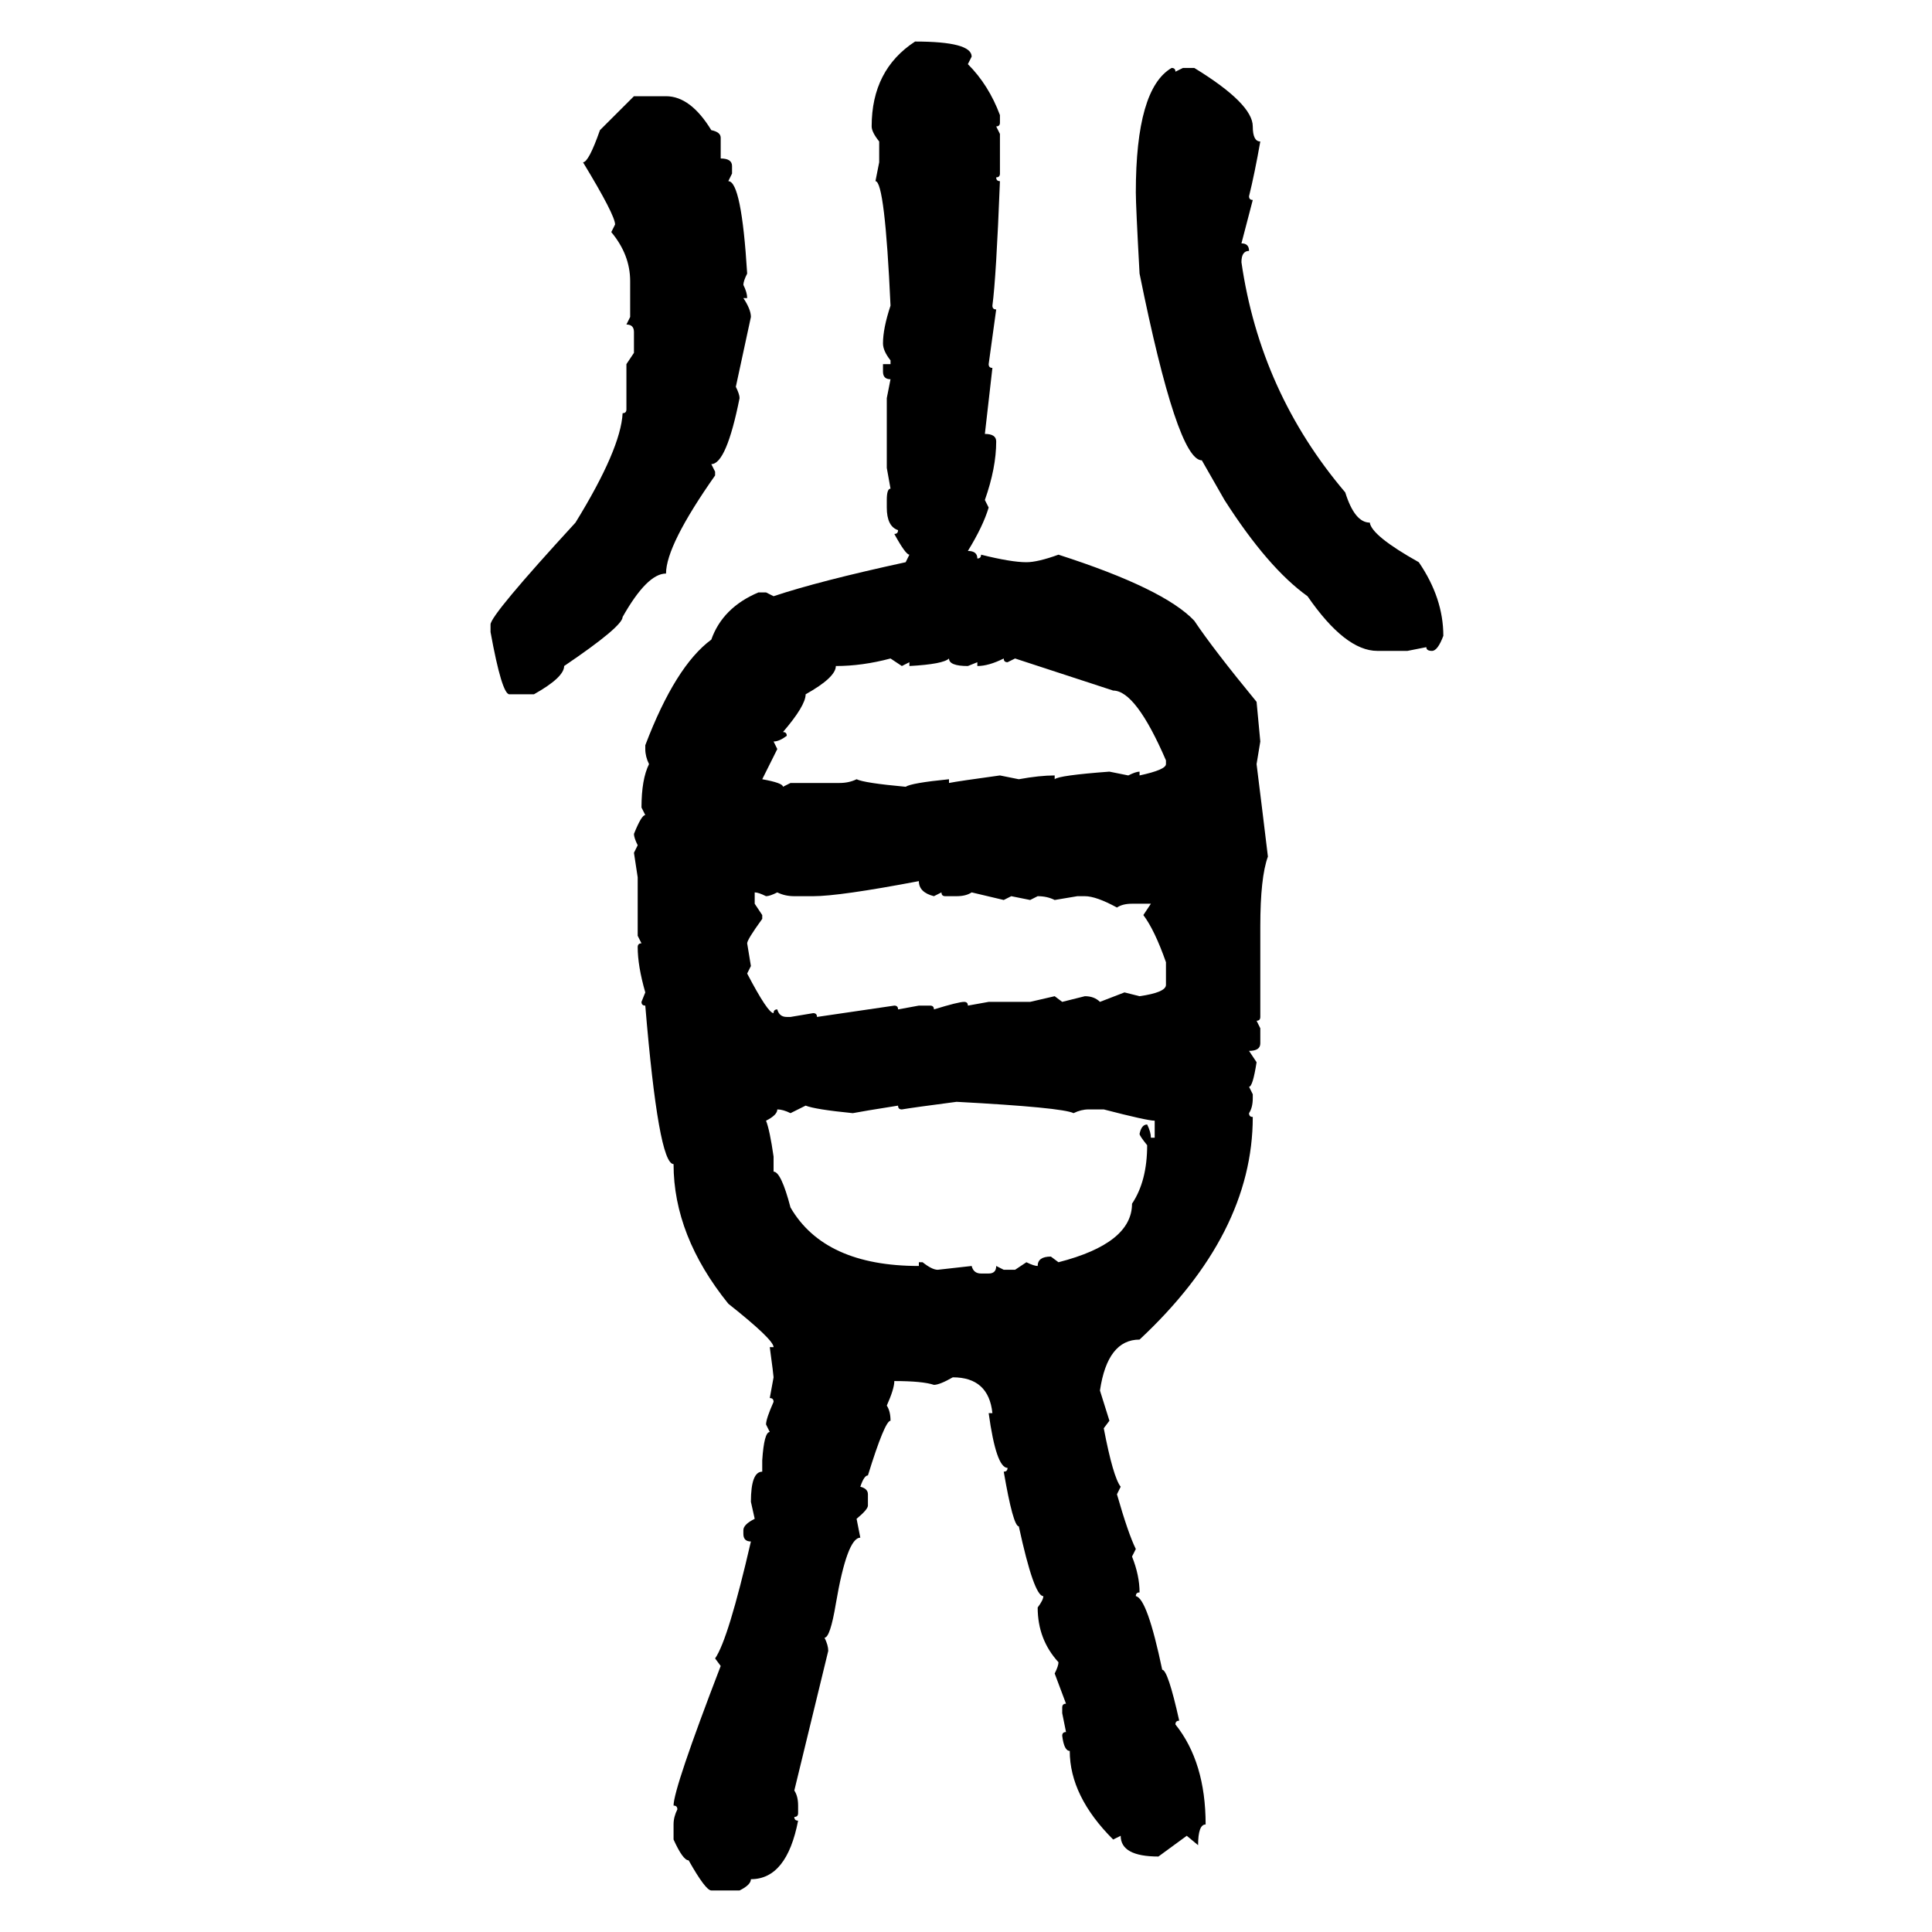 <svg xmlns="http://www.w3.org/2000/svg" xmlns:xlink="http://www.w3.org/1999/xlink" width="300" height="300"><path d="M142.09 6.45L142.09 6.45Q150.88 6.45 150.88 8.79L150.88 8.79L150.29 9.96Q153.52 13.18 155.27 17.87L155.27 17.87L155.27 19.04Q155.27 19.63 154.69 19.63L154.69 19.63L155.27 20.80L155.27 26.95Q155.27 27.54 154.69 27.54L154.69 27.54Q154.69 28.13 155.27 28.13L155.27 28.13Q154.69 43.07 154.10 47.46L154.10 47.46Q154.10 48.05 154.69 48.05L154.69 48.05L153.52 56.54Q153.52 57.13 154.10 57.13L154.10 57.13L152.93 67.38Q154.69 67.38 154.69 68.55L154.69 68.55Q154.69 72.66 152.93 77.64L152.93 77.64L153.52 78.81Q152.64 81.74 150.29 85.55L150.29 85.55Q151.76 85.55 151.76 86.72L151.76 86.72Q152.34 86.72 152.34 86.13L152.34 86.13Q157.03 87.30 159.38 87.30L159.38 87.30Q161.13 87.30 164.36 86.13L164.36 86.13Q180.76 91.41 185.45 96.39L185.45 96.39Q188.38 100.78 195.12 108.98L195.12 108.98L195.70 115.14L195.12 118.65Q196.00 125.68 196.88 133.01L196.88 133.01Q195.70 136.23 195.70 143.85L195.70 143.85L195.70 157.91Q195.70 158.50 195.12 158.50L195.12 158.50L195.70 159.67L195.70 162.01Q195.70 163.18 193.95 163.18L193.95 163.18L195.12 164.94Q194.53 168.75 193.95 168.75L193.95 168.75L194.53 169.92L194.53 170.51Q194.53 171.97 193.95 172.85L193.95 172.85Q193.95 173.44 194.53 173.44L194.53 173.44Q194.53 191.60 176.95 208.01L176.95 208.01Q171.97 208.01 170.80 215.92L170.80 215.92L172.27 220.61L171.39 221.78Q172.85 229.39 174.02 230.86L174.02 230.86L173.44 232.03Q175.20 238.18 176.37 240.53L176.37 240.53L175.78 241.70Q176.95 244.63 176.95 247.27L176.95 247.27Q176.37 247.27 176.37 247.85L176.37 247.85Q178.13 248.14 180.47 259.28L180.47 259.28Q181.35 259.28 183.11 267.19L183.11 267.19Q182.52 267.19 182.52 267.77L182.52 267.77Q187.21 273.63 187.21 283.30L187.21 283.30Q186.04 283.30 186.04 286.52L186.04 286.52L184.28 285.06L179.88 288.28Q174.02 288.28 174.02 285.06L174.02 285.06L172.85 285.64Q166.11 278.91 166.11 271.88L166.11 271.88Q165.23 271.88 164.94 269.53L164.94 269.53Q164.94 268.95 165.53 268.95L165.53 268.95L164.94 266.02L164.94 265.14Q164.94 264.55 165.53 264.55L165.53 264.55L163.77 259.86Q164.36 258.69 164.36 258.11L164.36 258.11Q161.13 254.59 161.13 249.61L161.13 249.61Q162.01 248.44 162.01 247.85L162.01 247.85Q160.55 247.85 158.20 237.01L158.20 237.01Q157.32 237.01 155.86 228.52L155.86 228.52Q156.45 228.52 156.45 227.93L156.45 227.93Q154.69 227.93 153.52 219.43L153.52 219.43L154.10 219.43Q153.52 213.87 147.95 213.87L147.95 213.87Q145.90 215.04 145.02 215.04L145.02 215.04Q143.26 214.45 138.87 214.45L138.87 214.45Q138.87 215.63 137.70 218.26L137.70 218.26Q138.28 219.14 138.28 220.61L138.28 220.61Q137.40 220.61 134.77 229.10L134.77 229.10Q134.18 229.10 133.59 230.86L133.59 230.86Q134.77 231.15 134.77 232.03L134.77 232.03L134.77 233.79Q134.77 234.38 133.01 235.84L133.01 235.84L133.59 238.77Q131.54 238.77 129.79 249.02L129.79 249.02Q128.91 254.30 128.03 254.30L128.03 254.30Q128.61 255.47 128.61 256.35L128.61 256.35L123.34 278.03Q123.93 278.91 123.93 280.37L123.93 280.37L123.93 281.54Q123.93 282.13 123.34 282.13L123.34 282.13Q123.34 282.71 123.93 282.71L123.93 282.71Q122.17 291.80 116.60 291.80L116.60 291.80Q116.60 292.68 114.84 293.55L114.84 293.55L110.45 293.55Q109.57 293.55 106.93 288.87L106.93 288.87Q106.05 288.87 104.59 285.64L104.59 285.64L104.59 283.30Q104.59 282.13 105.18 280.96L105.18 280.96Q105.18 280.37 104.59 280.37L104.59 280.37Q104.59 277.73 111.91 258.69L111.91 258.69L111.04 257.52Q113.09 254.59 116.60 239.36L116.60 239.36Q115.43 239.36 115.43 238.18L115.43 238.18L115.43 237.60Q115.43 236.72 117.19 235.84L117.19 235.84L116.60 233.20Q116.60 228.52 118.36 228.52L118.36 228.52L118.36 226.76Q118.65 222.36 119.53 222.36L119.53 222.36L118.95 221.19Q118.95 220.31 120.12 217.68L120.12 217.68Q120.12 217.09 119.53 217.09L119.53 217.09L120.12 213.87Q120.12 213.57 119.53 209.18L119.53 209.18L120.12 209.18Q120.12 208.01 113.09 202.44L113.09 202.44Q104.59 191.89 104.59 180.76L104.59 180.76Q102.25 180.76 100.20 156.15L100.20 156.15Q99.61 156.15 99.61 155.57L99.61 155.57L100.20 154.10Q99.02 150 99.02 147.07L99.02 147.07Q99.02 146.48 99.61 146.48L99.61 146.48L99.02 145.31L99.02 136.23L98.44 132.42L99.02 131.25Q98.44 130.08 98.44 129.49L98.44 129.49Q99.61 126.56 100.20 126.56L100.20 126.56L99.61 125.39Q99.61 121.00 100.78 118.65L100.78 118.65Q100.20 117.48 100.20 116.31L100.20 116.31L100.20 115.72Q104.88 103.42 110.45 99.32L110.45 99.32Q112.21 94.34 117.77 91.99L117.77 91.99L118.95 91.99L120.12 92.58Q127.15 90.23 140.63 87.30L140.63 87.30L141.21 86.13Q140.63 86.13 138.87 82.91L138.87 82.91Q139.45 82.91 139.45 82.32L139.45 82.32Q137.70 81.74 137.70 78.81L137.70 78.81L137.70 77.64Q137.70 75.88 138.28 75.88L138.28 75.88L137.70 72.66L137.70 61.82L138.28 58.89Q137.11 58.89 137.11 57.71L137.11 57.71L137.11 56.54L138.28 56.54L138.28 55.96Q137.11 54.49 137.11 53.32L137.11 53.32Q137.11 50.98 138.28 47.46L138.28 47.46Q137.40 28.13 135.94 28.13L135.94 28.13L136.52 25.20L136.52 21.97Q135.35 20.51 135.35 19.63L135.35 19.63Q135.35 10.84 142.09 6.45ZM181.93 10.55L181.93 10.55Q182.52 10.55 182.52 11.13L182.52 11.13L183.69 10.55L185.45 10.55Q194.53 16.11 194.53 19.63L194.53 19.63Q194.53 21.97 195.70 21.97L195.70 21.97Q194.82 26.95 193.95 30.47L193.95 30.47Q193.95 31.05 194.53 31.05L194.53 31.05L192.77 37.79Q193.95 37.79 193.95 38.96L193.95 38.96Q192.77 38.96 192.77 40.72L192.77 40.72Q195.70 60.94 208.89 76.46L208.89 76.46Q210.35 81.15 212.70 81.15L212.70 81.15Q212.99 83.20 220.31 87.30L220.31 87.30Q224.12 92.87 224.12 98.73L224.12 98.73Q223.24 101.07 222.36 101.07L222.36 101.07Q221.48 101.07 221.48 100.49L221.48 100.49L218.55 101.07L213.87 101.07Q208.89 101.07 203.03 92.58L203.03 92.58Q196.88 88.18 190.14 77.64L190.14 77.64L186.62 71.48Q182.81 71.48 176.95 42.48L176.95 42.48Q176.37 31.93 176.37 29.88L176.37 29.88Q176.37 13.77 181.93 10.55ZM93.16 20.21L98.44 14.94L103.42 14.94Q107.23 14.94 110.45 20.21L110.45 20.21Q111.91 20.51 111.91 21.39L111.91 21.39L111.91 24.61Q113.67 24.61 113.67 25.78L113.67 25.78L113.67 26.95L113.09 28.13Q115.14 28.13 116.02 42.48L116.02 42.48Q115.43 43.65 115.43 44.24L115.43 44.24Q116.02 45.41 116.02 46.29L116.02 46.29L115.43 46.29Q116.60 48.05 116.60 49.22L116.60 49.22L114.26 60.06Q114.84 61.23 114.84 61.82L114.84 61.82Q112.79 72.07 110.45 72.07L110.45 72.07L111.04 73.24L111.04 73.83Q103.42 84.67 103.42 89.06L103.42 89.06Q100.49 89.06 96.68 95.80L96.68 95.80Q96.68 97.27 87.60 103.42L87.60 103.42Q87.60 105.18 82.91 107.81L82.91 107.81L79.10 107.81Q77.93 107.81 76.17 98.14L76.17 98.14L76.17 96.97Q76.17 95.51 89.36 81.15L89.36 81.15Q96.39 69.73 96.68 64.16L96.68 64.16Q97.27 64.16 97.27 63.57L97.27 63.57L97.27 56.54L98.44 54.79L98.44 51.56Q98.44 50.39 97.27 50.39L97.27 50.39L97.85 49.22L97.85 43.65Q97.85 39.55 94.92 36.04L94.92 36.04L95.51 34.86Q95.51 33.40 90.53 25.20L90.53 25.20Q91.41 25.20 93.16 20.21L93.16 20.21ZM129.79 103.42L129.79 103.42Q129.79 105.18 125.10 107.81L125.10 107.81Q125.10 109.57 121.58 113.67L121.58 113.67Q122.17 113.67 122.17 114.26L122.17 114.26Q121.00 115.14 120.12 115.14L120.12 115.14L120.70 116.31L118.36 121.00Q121.58 121.58 121.58 122.17L121.58 122.17L122.75 121.58L130.37 121.58Q131.84 121.58 133.01 121.00L133.01 121.00Q134.18 121.58 140.63 122.17L140.63 122.17Q141.50 121.58 147.36 121.00L147.36 121.00L147.36 121.58Q148.83 121.29 155.27 120.41L155.27 120.41L158.20 121.00Q161.43 120.41 163.77 120.41L163.77 120.41L163.77 121.00Q164.36 120.41 172.27 119.82L172.27 119.82L175.20 120.41Q176.37 119.82 176.95 119.82L176.95 119.82L176.95 120.41Q181.05 119.53 181.05 118.65L181.05 118.65L181.05 118.07Q176.37 107.23 172.85 107.23L172.85 107.23L157.62 102.25L156.45 102.83Q155.86 102.83 155.86 102.25L155.86 102.25Q153.52 103.42 151.76 103.42L151.76 103.42L151.76 102.83L150.29 103.42Q147.36 103.42 147.36 102.25L147.36 102.25Q146.48 103.13 141.21 103.42L141.21 103.42L141.21 102.83L140.04 103.42L138.28 102.25Q133.89 103.42 129.79 103.42ZM126.27 139.16L126.27 139.16L123.34 139.16Q121.88 139.16 120.70 138.57L120.70 138.57Q119.53 139.16 118.95 139.16L118.95 139.16Q117.77 138.57 117.19 138.57L117.19 138.57L117.19 140.33L118.36 142.09L118.36 142.68Q116.02 145.90 116.02 146.48L116.02 146.48L116.60 150L116.02 151.17Q119.24 157.32 120.12 157.32L120.12 157.32Q120.12 156.74 120.70 156.74L120.70 156.74Q121.00 157.91 122.17 157.91L122.17 157.91L122.75 157.91L126.27 157.32Q126.86 157.32 126.86 157.91L126.86 157.91L138.87 156.15Q139.45 156.15 139.45 156.74L139.45 156.74L142.68 156.15L144.43 156.15Q145.02 156.15 145.02 156.74L145.02 156.74Q148.83 155.57 149.71 155.57L149.71 155.57Q150.29 155.57 150.29 156.15L150.29 156.15L153.52 155.57L159.96 155.57L163.77 154.69L164.94 155.57L168.46 154.69Q169.92 154.69 170.80 155.57L170.80 155.57L174.61 154.10L176.95 154.69Q181.05 154.10 181.05 152.93L181.05 152.93L181.05 149.41Q179.30 144.43 177.54 142.09L177.54 142.09L178.71 140.33L175.78 140.33Q174.32 140.33 173.44 140.92L173.44 140.92Q170.21 139.16 168.46 139.16L168.46 139.16L167.29 139.16L163.77 139.75Q162.60 139.16 161.13 139.16L161.13 139.16L159.96 139.75L157.03 139.16L155.86 139.75L150.88 138.57Q150 139.16 148.54 139.16L148.54 139.16L146.78 139.16Q146.19 139.16 146.19 138.57L146.19 138.57L145.02 139.16Q142.68 138.57 142.68 136.82L142.68 136.82Q130.37 139.16 126.27 139.16ZM140.04 172.27L140.04 172.27Q139.45 172.27 139.45 171.68L139.45 171.68Q133.89 172.56 132.42 172.85L132.42 172.85Q126.56 172.27 125.10 171.68L125.10 171.68L122.75 172.85Q121.58 172.27 120.70 172.27L120.70 172.27Q120.70 173.14 118.95 174.02L118.95 174.02Q119.53 175.49 120.12 179.59L120.12 179.59L120.12 181.93Q121.29 181.93 122.75 187.50L122.75 187.50Q128.03 196.58 142.68 196.58L142.68 196.58L142.68 196.00L143.26 196.00Q144.73 197.17 145.61 197.17L145.61 197.17L150.88 196.58Q151.17 197.75 152.34 197.75L152.34 197.75L153.52 197.75Q154.69 197.75 154.69 196.58L154.69 196.58L155.86 197.17L157.62 197.17L159.38 196.00Q160.55 196.58 161.13 196.58L161.13 196.58Q161.13 195.12 163.18 195.12L163.18 195.12L164.36 196.00Q175.78 193.07 175.78 186.91L175.78 186.91Q178.13 183.40 178.13 177.83L178.13 177.83Q176.95 176.37 176.95 176.07L176.95 176.07Q177.25 174.61 178.13 174.61L178.13 174.61Q178.71 175.78 178.71 176.66L178.71 176.66L179.30 176.66L179.30 174.02Q178.13 174.02 171.39 172.27L171.39 172.27L169.04 172.27Q167.87 172.27 166.70 172.85L166.70 172.85Q164.94 171.97 148.54 171.09L148.54 171.09Q141.80 171.97 140.04 172.27Z"/></svg>
